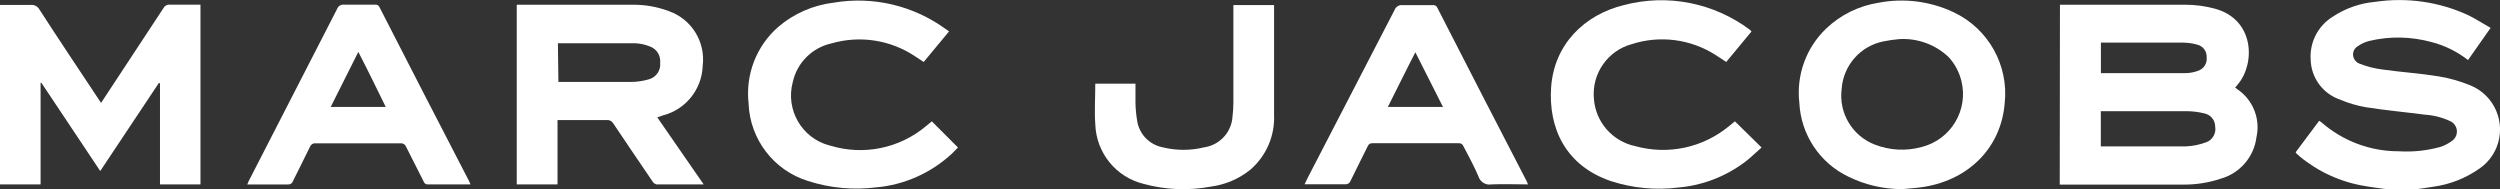 <svg xmlns="http://www.w3.org/2000/svg" id="Layer_2" data-name="Layer 2" viewBox="0 0 258.15 19.54"><rect x="0" y="0" width="258.15" height="19.54" fill="#333333" stroke="none"/><defs><style> .cls-1 { fill: #fff; } </style></defs><g id="Layer_1-2" data-name="Layer 1"><g id="Layer_2-2" data-name="Layer 2"><g id="Layer_1-2" data-name="Layer 1-2"><path class="cls-1" d="M246.49,19.54c-.76-.11-1.53-.19-2.28-.33-2.49-.4-4.83-1.47-6.77-3.08l-.31-.28s-.06-.08-.08-.13c.81-1.07,1.62-2.15,2.43-3.25l.22.15c2.21,1.94,5.06,3.01,8,3,1.42.09,2.85-.06,4.22-.43.47-.14.92-.37,1.31-.67.52-.38.63-1.12.24-1.64-.12-.16-.27-.28-.44-.36-.82-.39-1.72-.62-2.63-.68-2-.26-4.08-.45-6.11-.77-.93-.16-1.83-.43-2.69-.8-1.76-.61-2.96-2.26-3-4.12-.12-1.78.76-3.48,2.27-4.42,1.31-.87,2.82-1.4,4.39-1.54,3.3-.49,6.66,0,9.68,1.41.75.38,1.46.83,2.24,1.28-.8,1.15-1.56,2.22-2.33,3.32-1.12-.87-2.41-1.51-3.78-1.86-2.09-.57-4.28-.62-6.39-.12-.43.1-.84.29-1.2.54-.48.27-.65.88-.37,1.36.11.2.29.35.5.44.78.31,1.6.52,2.43.62,1.91.27,3.84.39,5.75.7,1.13.18,2.23.5,3.29.93,2.51,1.01,3.73,3.88,2.72,6.39-.35.87-.95,1.63-1.72,2.17-1.45,1.03-3.12,1.69-4.88,1.92-.56.1-1.14.17-1.71.25h-3Z"></path><path class="cls-1" d="M212.71.49h13c.99,0,1.98.14,2.94.39,4.17,1.09,4.26,5.68,2.42,7.84-.09.1-.17.21-.27.33.19.14.36.25.52.38,1.43,1.13,2.08,2.98,1.68,4.75-.26,2.05-1.73,3.73-3.72,4.28-1.26.42-2.58.62-3.91.6h-12.68l.02-18.57ZM216.93,11.49v3.63h8.75c.74-.03,1.47-.18,2.16-.44.65-.25,1.02-.93.9-1.61,0-.66-.47-1.23-1.12-1.36-.59-.15-1.19-.22-1.8-.23h-8.89ZM216.93,7.55h8.73c.46,0,.91-.09,1.34-.25.57-.2.93-.77.86-1.37.04-.59-.34-1.14-.91-1.3-.49-.15-.99-.22-1.5-.23h-8.51v3.15Z"></path><path class="cls-1" d="M4.19,19.04H0V.51h3.17c.37-.04.72.15.9.47,2,3.1,4.07,6.18,6.11,9.26.07.12.15.22.26.38l1.27-1.93c1.73-2.63,3.46-5.25,5.18-7.87.12-.23.37-.36.63-.34h3.18v18.56h-4.18v-10.43l-.11-.05-6.06,9.1-6.07-9.1h-.09v10.48Z"></path><path class="cls-1" d="M72.66,19.04h-4.87c-.17-.04-.31-.15-.4-.29-1.36-2-2.72-4-4.06-6-.13-.24-.4-.38-.67-.35h-5.09v6.64h-4.21V.49h11.94c1.29-.02,2.57.21,3.77.66,2.35.83,3.8,3.18,3.49,5.65-.08,2.43-1.76,4.52-4.12,5.12l-.57.2,4.79,6.92ZM57.66,8.46h7.52c.62,0,1.23-.1,1.82-.27.75-.2,1.25-.92,1.17-1.7.08-.76-.38-1.47-1.11-1.71-.45-.18-.92-.28-1.4-.31h-7.82c-.08,0-.15,0-.23,0l.05,3.99Z"></path><path class="cls-1" d="M196.43,19.53c-1.92,0-3.81-.43-5.53-1.27-2.98-1.41-4.94-4.35-5.1-7.64-.33-2.85.7-5.7,2.78-7.68,1.49-1.42,3.38-2.34,5.42-2.66,2.63-.5,5.35-.15,7.76,1,3.58,1.7,5.69,5.49,5.24,9.43-.38,4.47-3.6,7.8-8.29,8.58-.71.12-1.52.16-2.28.24ZM196.1,4.04c-.54.05-1.07.12-1.6.23-2.39.47-4.16,2.48-4.33,4.91-.32,2.48,1.09,4.85,3.42,5.75,1.54.6,3.24.69,4.84.25,3.02-.76,4.86-3.82,4.1-6.84-.23-.91-.67-1.74-1.3-2.43-1.37-1.31-3.23-1.99-5.13-1.87Z"></path><path class="cls-1" d="M180.86,3.25l-2.61,3.15c-.39-.25-.73-.5-1.1-.72-2.57-1.65-5.75-2.06-8.66-1.12-2.46.67-4.1,3-3.91,5.54.13,2.46,1.91,4.51,4.32,5,3.35.92,6.94.15,9.62-2.06l.63-.51,2.75,2.7c-.55.48-1.07,1-1.64,1.44-2.01,1.53-4.41,2.47-6.92,2.69-2.35.3-4.74.07-7-.66-4.71-1.61-6.46-5.5-6.17-9.69.31-4.43,3.43-7.49,7.53-8.49,4.5-1.18,9.28-.23,13,2.56l.16.17Z"></path><path class="cls-1" d="M98,3.24c-.89,1.06-1.75,2.1-2.62,3.16-.31-.2-.59-.4-.88-.58-2.54-1.7-5.7-2.19-8.64-1.34-2,.44-3.56,2-4,4-.76,2.84.92,5.77,3.76,6.53.04.01.08.02.12.03,3.41,1.04,7.12.29,9.86-2l.62-.51,2.7,2.7c-.19.19-.41.43-.64.65-2.16,1.99-4.91,3.22-7.84,3.47-2.35.29-4.74.07-7-.66-3.54-1.09-6-4.3-6.14-8-.34-2.98.8-5.94,3.06-7.91,1.62-1.39,3.63-2.26,5.75-2.51,4.04-.68,8.18.3,11.5,2.7l.39.27Z"></path><path class="cls-1" d="M157.78,19.04c-1.29,0-2.53-.05-3.77,0-.6.11-1.18-.26-1.35-.84-.46-1.06-1-2.07-1.55-3.11-.08-.21-.29-.33-.51-.3h-8.86c-.22-.03-.43.1-.51.31-.59,1.2-1.2,2.39-1.78,3.59-.08.22-.3.36-.54.34h-4.2c.15-.29.26-.54.38-.78,2.97-5.74,5.94-11.48,8.91-17.21.13-.35.48-.56.85-.51h3.1c.21-.03.41.09.48.29,3.07,6,6.15,11.98,9.24,17.94.02.06.05.16.11.28ZM149,11.04c-.95-1.88-1.88-3.71-2.85-5.64-1,1.93-1.89,3.77-2.84,5.64h5.69Z"></path><path class="cls-1" d="M48.58,19.04h-4.38c-.19.03-.38-.09-.44-.27-.6-1.21-1.23-2.41-1.83-3.62-.09-.23-.32-.38-.57-.35h-8.78c-.25-.03-.48.12-.57.35-.57,1.19-1.18,2.37-1.76,3.55-.07.23-.29.37-.53.35h-4.19c.07-.16.11-.27.16-.37,3.04-5.92,6.08-11.84,9.12-17.76.11-.3.41-.48.73-.44h3.18c.21-.03.41.09.48.29,3.07,6,6.15,11.98,9.24,17.94.05.11.1.22.14.33ZM39.83,11.04c-.95-1.92-1.83-3.76-2.83-5.68l-2.85,5.68h5.68Z"></path><path class="cls-1" d="M127.37.52h4.19v11.32c.1,2.18-.81,4.28-2.47,5.7-1.17.94-2.57,1.53-4.06,1.73-2.3.43-4.67.34-6.93-.28-2.86-.69-4.9-3.21-5-6.15-.1-1.38,0-2.77,0-4.2h4.15v2c.01.61.07,1.21.17,1.81.2,1.39,1.26,2.49,2.63,2.76,1.42.35,2.89.35,4.31,0,1.6-.24,2.81-1.56,2.91-3.17.06-.49.09-.99.09-1.48V.52Z"></path></g></g></g></svg>